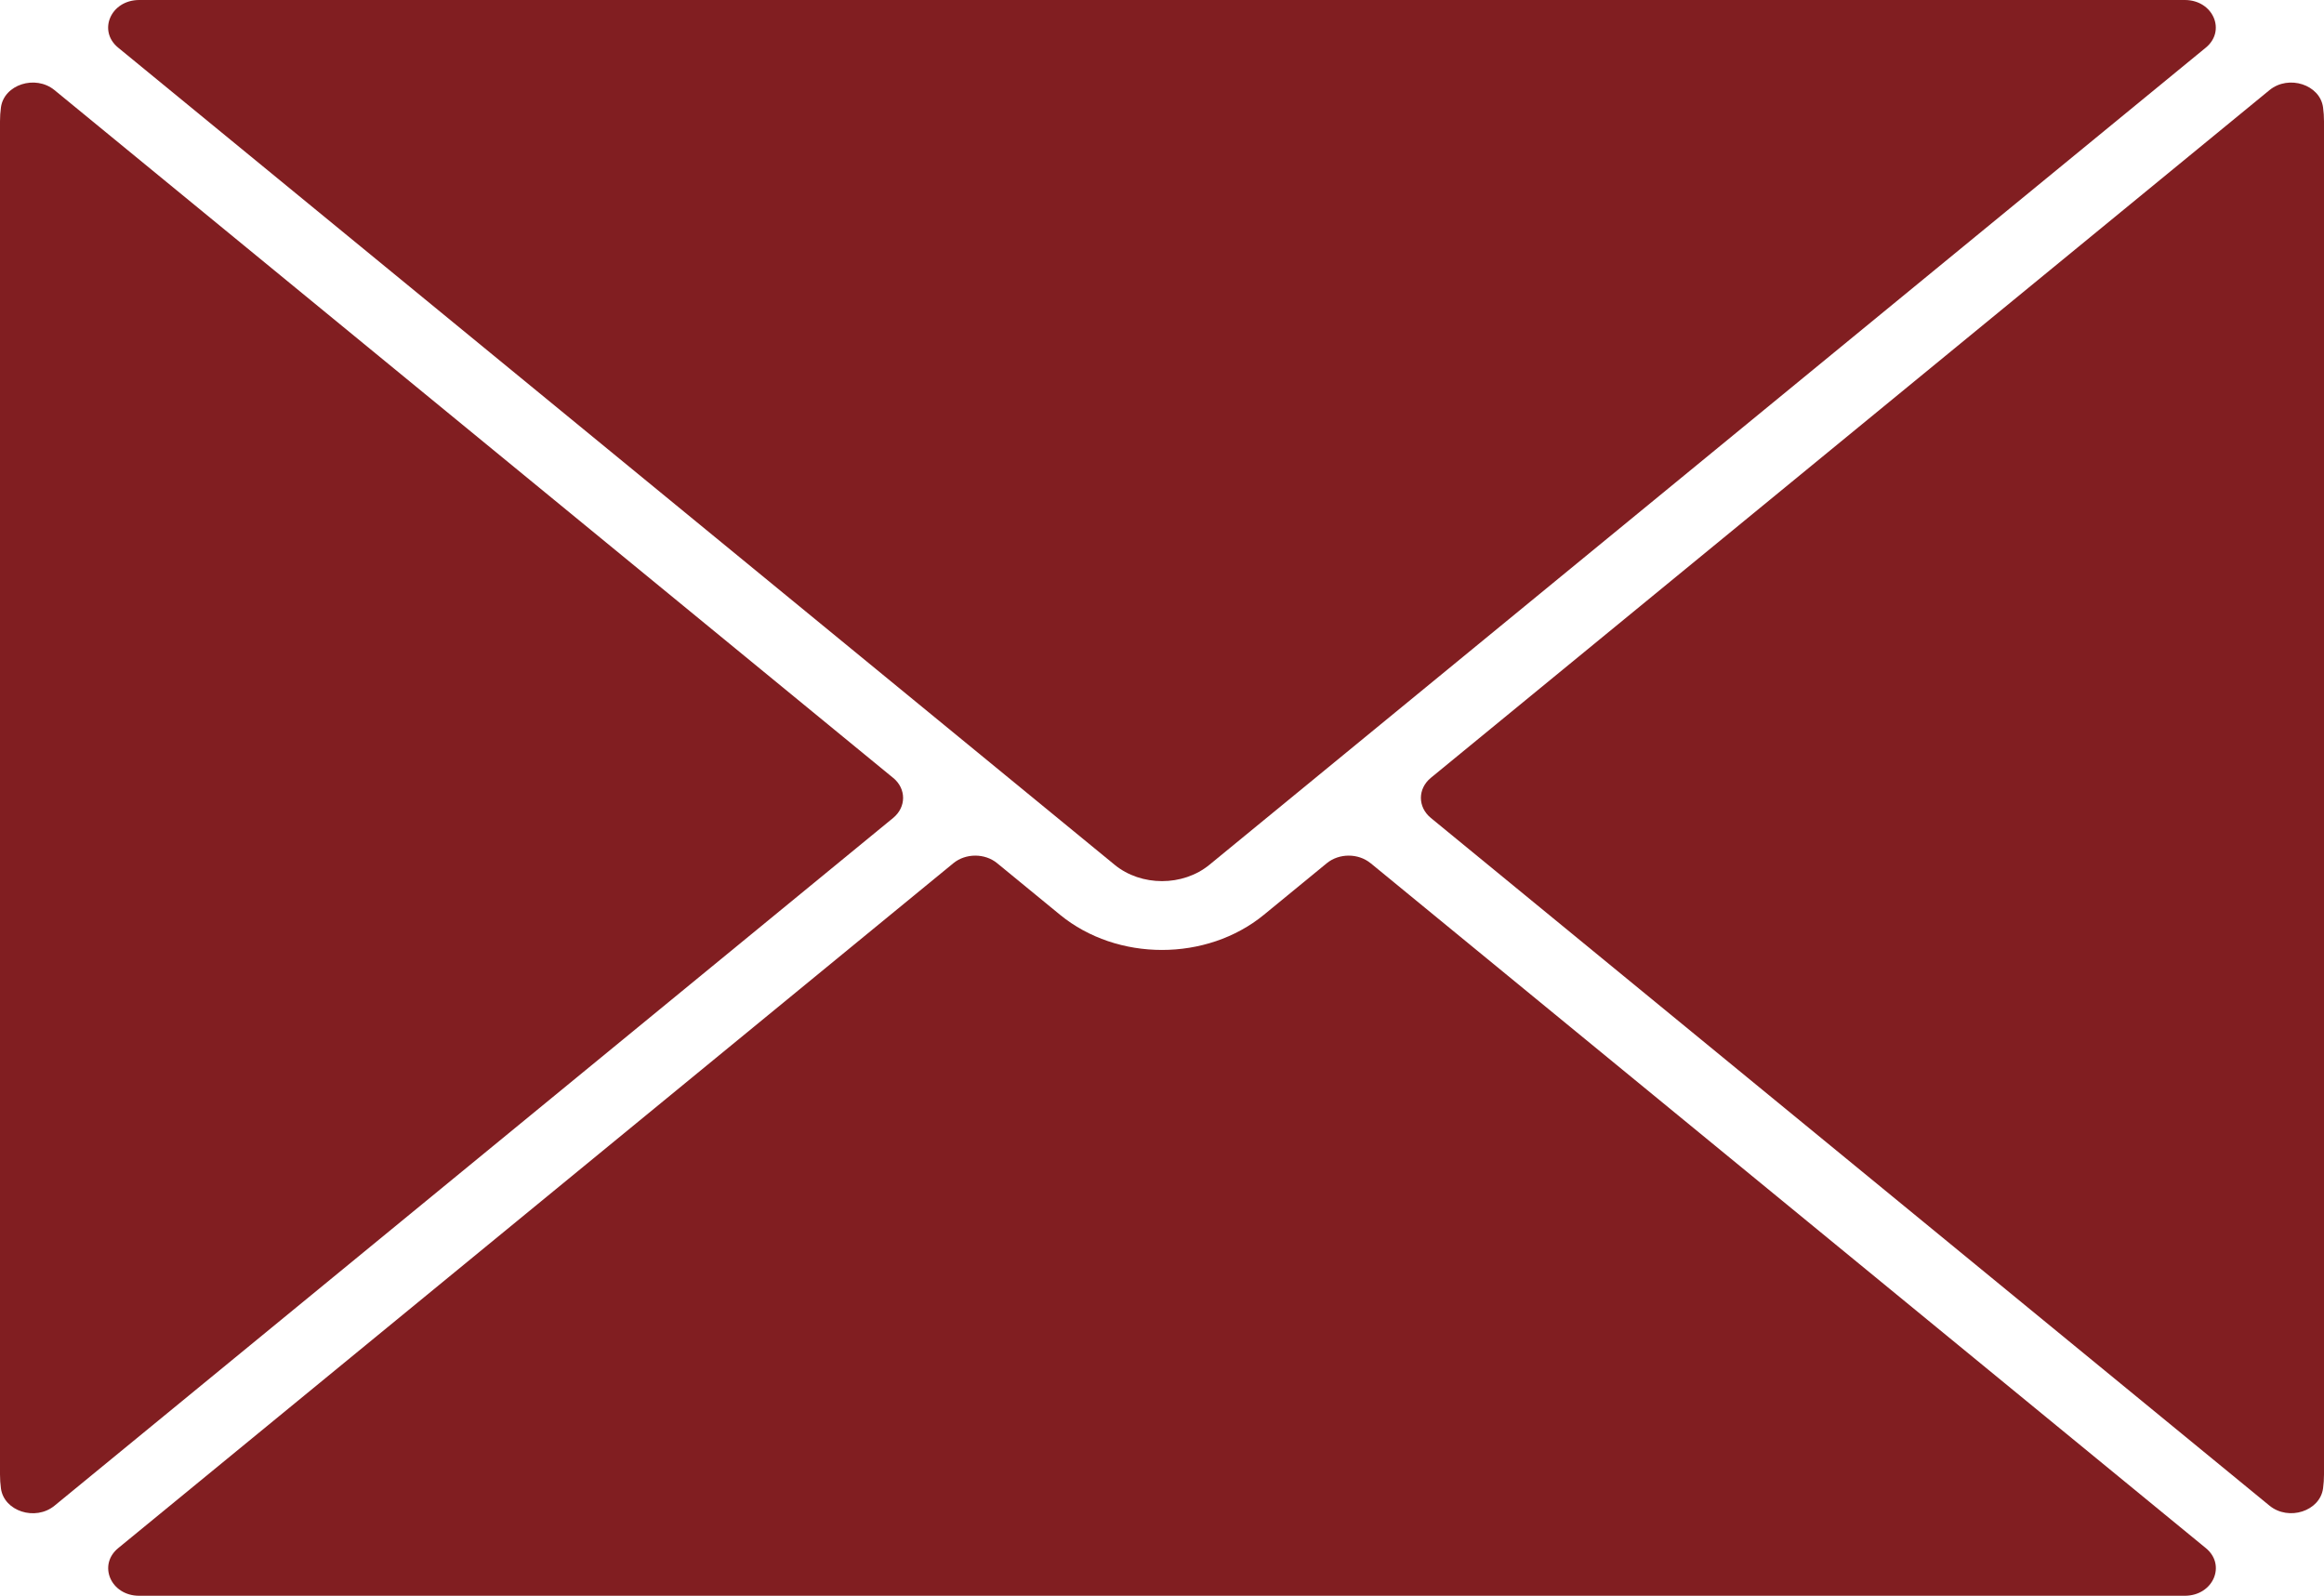 <?xml version="1.0" encoding="UTF-8"?>
<svg id="Livello_2" data-name="Livello 2" xmlns="http://www.w3.org/2000/svg" viewBox="0 0 445.61 306">
  <defs>
    <style>
      .cls-1 {
        fill: #811e21;
      }
    </style>
  </defs>
  <g id="Livello_2-2" data-name="Livello 2">
    <g id="Livello_1-2" data-name="Livello 1-2">
      <g>
        <path class="cls-1" d="M171.25,149.16L10.45,17.28c-3.68-3.01-9.68-1.05-10.27,3.31-.12.88-.18,1.77-.18,2.68v259.47c0,.91.06,1.81.18,2.68.59,4.36,6.59,6.32,10.27,3.31l160.8-131.88c2.55-2.09,2.55-5.61,0-7.7h0Z"/>
        <path class="cls-1" d="M262.79,165.52c-2.35-1.93-6.02-1.93-8.38,0l-12.07,9.9c-5.48,4.49-12.51,6.74-19.54,6.74s-14.06-2.25-19.54-6.74l-12.07-9.9c-2.35-1.93-6.02-1.93-8.38,0L22.67,296.86c-3.95,3.24-1.43,9.13,4,9.14h392.28c5.43-.03,7.95-5.91,4-9.14l-160.16-131.35h0Z"/>
        <path class="cls-1" d="M213.71,165.82c5.1,4.19,13.1,4.19,18.2,0L422.94,9.14c3.95-3.23,1.43-9.12-4-9.14H26.66c-5.43.03-7.95,5.91-4,9.14l191.04,156.67h.01Z"/>
        <path class="cls-1" d="M435.16,17.28l-160.8,131.87c-2.55,2.09-2.55,5.61,0,7.7l160.8,131.87c3.68,3.01,9.68,1.05,10.27-3.31.12-.88.18-1.77.18-2.67V23.27c0-.91-.06-1.81-.18-2.68-.59-4.36-6.59-6.32-10.27-3.31h0Z"/>
      </g>
    </g>
  </g>
</svg>